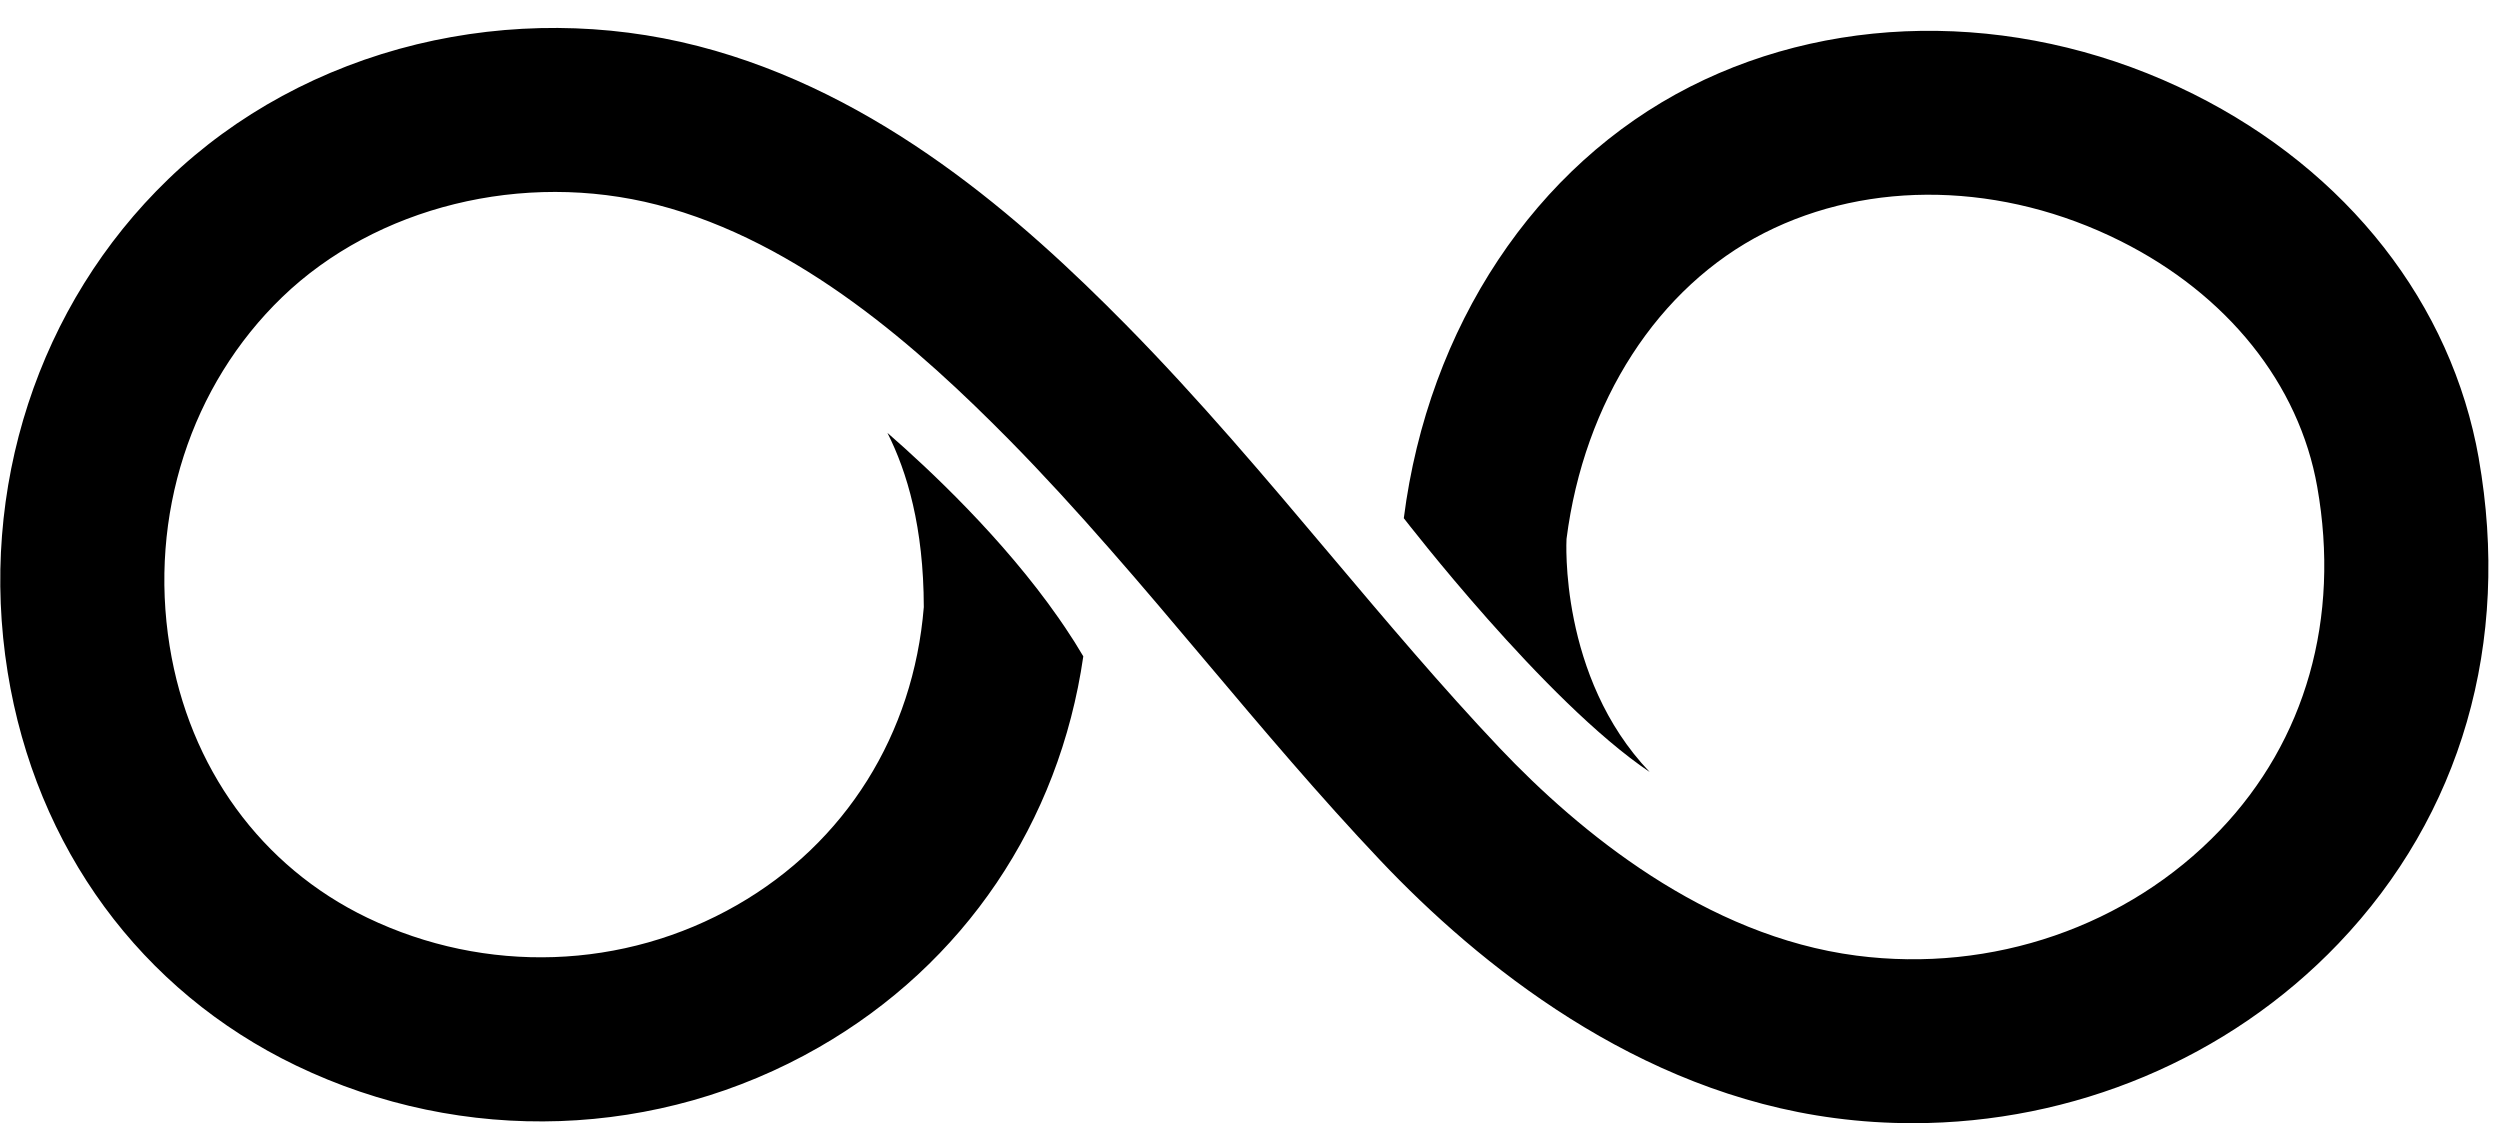<svg xmlns="http://www.w3.org/2000/svg" width="69" height="31" viewBox="0 0 69 31" fill="none">
<path d="M68.415 12.655C67.664 8.389 64.795 4.723 60.543 2.598C56.027 0.343 50.834 0.266 46.648 2.392C42.374 4.564 39.419 9.016 38.745 14.302C38.759 14.322 42.634 19.358 45.531 21.307C43.017 18.68 43.236 14.874 43.236 14.874C43.721 11.076 45.761 7.92 48.697 6.428C51.61 4.949 55.282 5.031 58.519 6.649C61.474 8.124 63.457 10.6 63.956 13.439C64.597 17.069 63.641 20.436 61.27 22.916C58.734 25.569 54.984 26.862 51.238 26.375C47.073 25.834 43.584 22.959 41.39 20.644C39.788 18.953 38.241 17.116 36.743 15.341C34.95 13.213 33.097 11.014 31.075 8.963C28.214 6.062 24.285 2.563 19.264 1.271C16.739 0.621 14.055 0.605 11.504 1.223C8.878 1.862 6.506 3.149 4.644 4.945C1.054 8.407 -0.603 13.493 0.211 18.551C0.989 23.393 3.891 27.35 8.173 29.41C12.787 31.63 18.178 31.442 22.596 28.908C26.613 26.604 29.235 22.708 29.899 18.115C29.742 17.847 29.574 17.581 29.397 17.319C29.339 17.231 29.279 17.144 29.218 17.058C27.691 14.868 25.644 12.949 24.493 11.947C25.038 13.028 25.492 14.549 25.497 16.755C25.212 20.268 23.333 23.265 20.342 24.979C17.221 26.771 13.405 26.901 10.135 25.328C7.21 23.921 5.221 21.189 4.682 17.83C4.103 14.235 5.265 10.636 7.788 8.201C10.38 5.701 14.442 4.701 18.136 5.652C22.08 6.668 25.399 9.653 27.852 12.138C29.749 14.063 31.544 16.193 33.281 18.254C34.819 20.079 36.412 21.968 38.102 23.753C40.8 26.603 45.168 30.148 50.652 30.861C51.366 30.955 52.08 31 52.79 31C57.223 31 61.501 29.222 64.54 26.043C67.934 22.493 69.309 17.736 68.413 12.65L68.415 12.655Z" fill="#000000"/>
</svg>